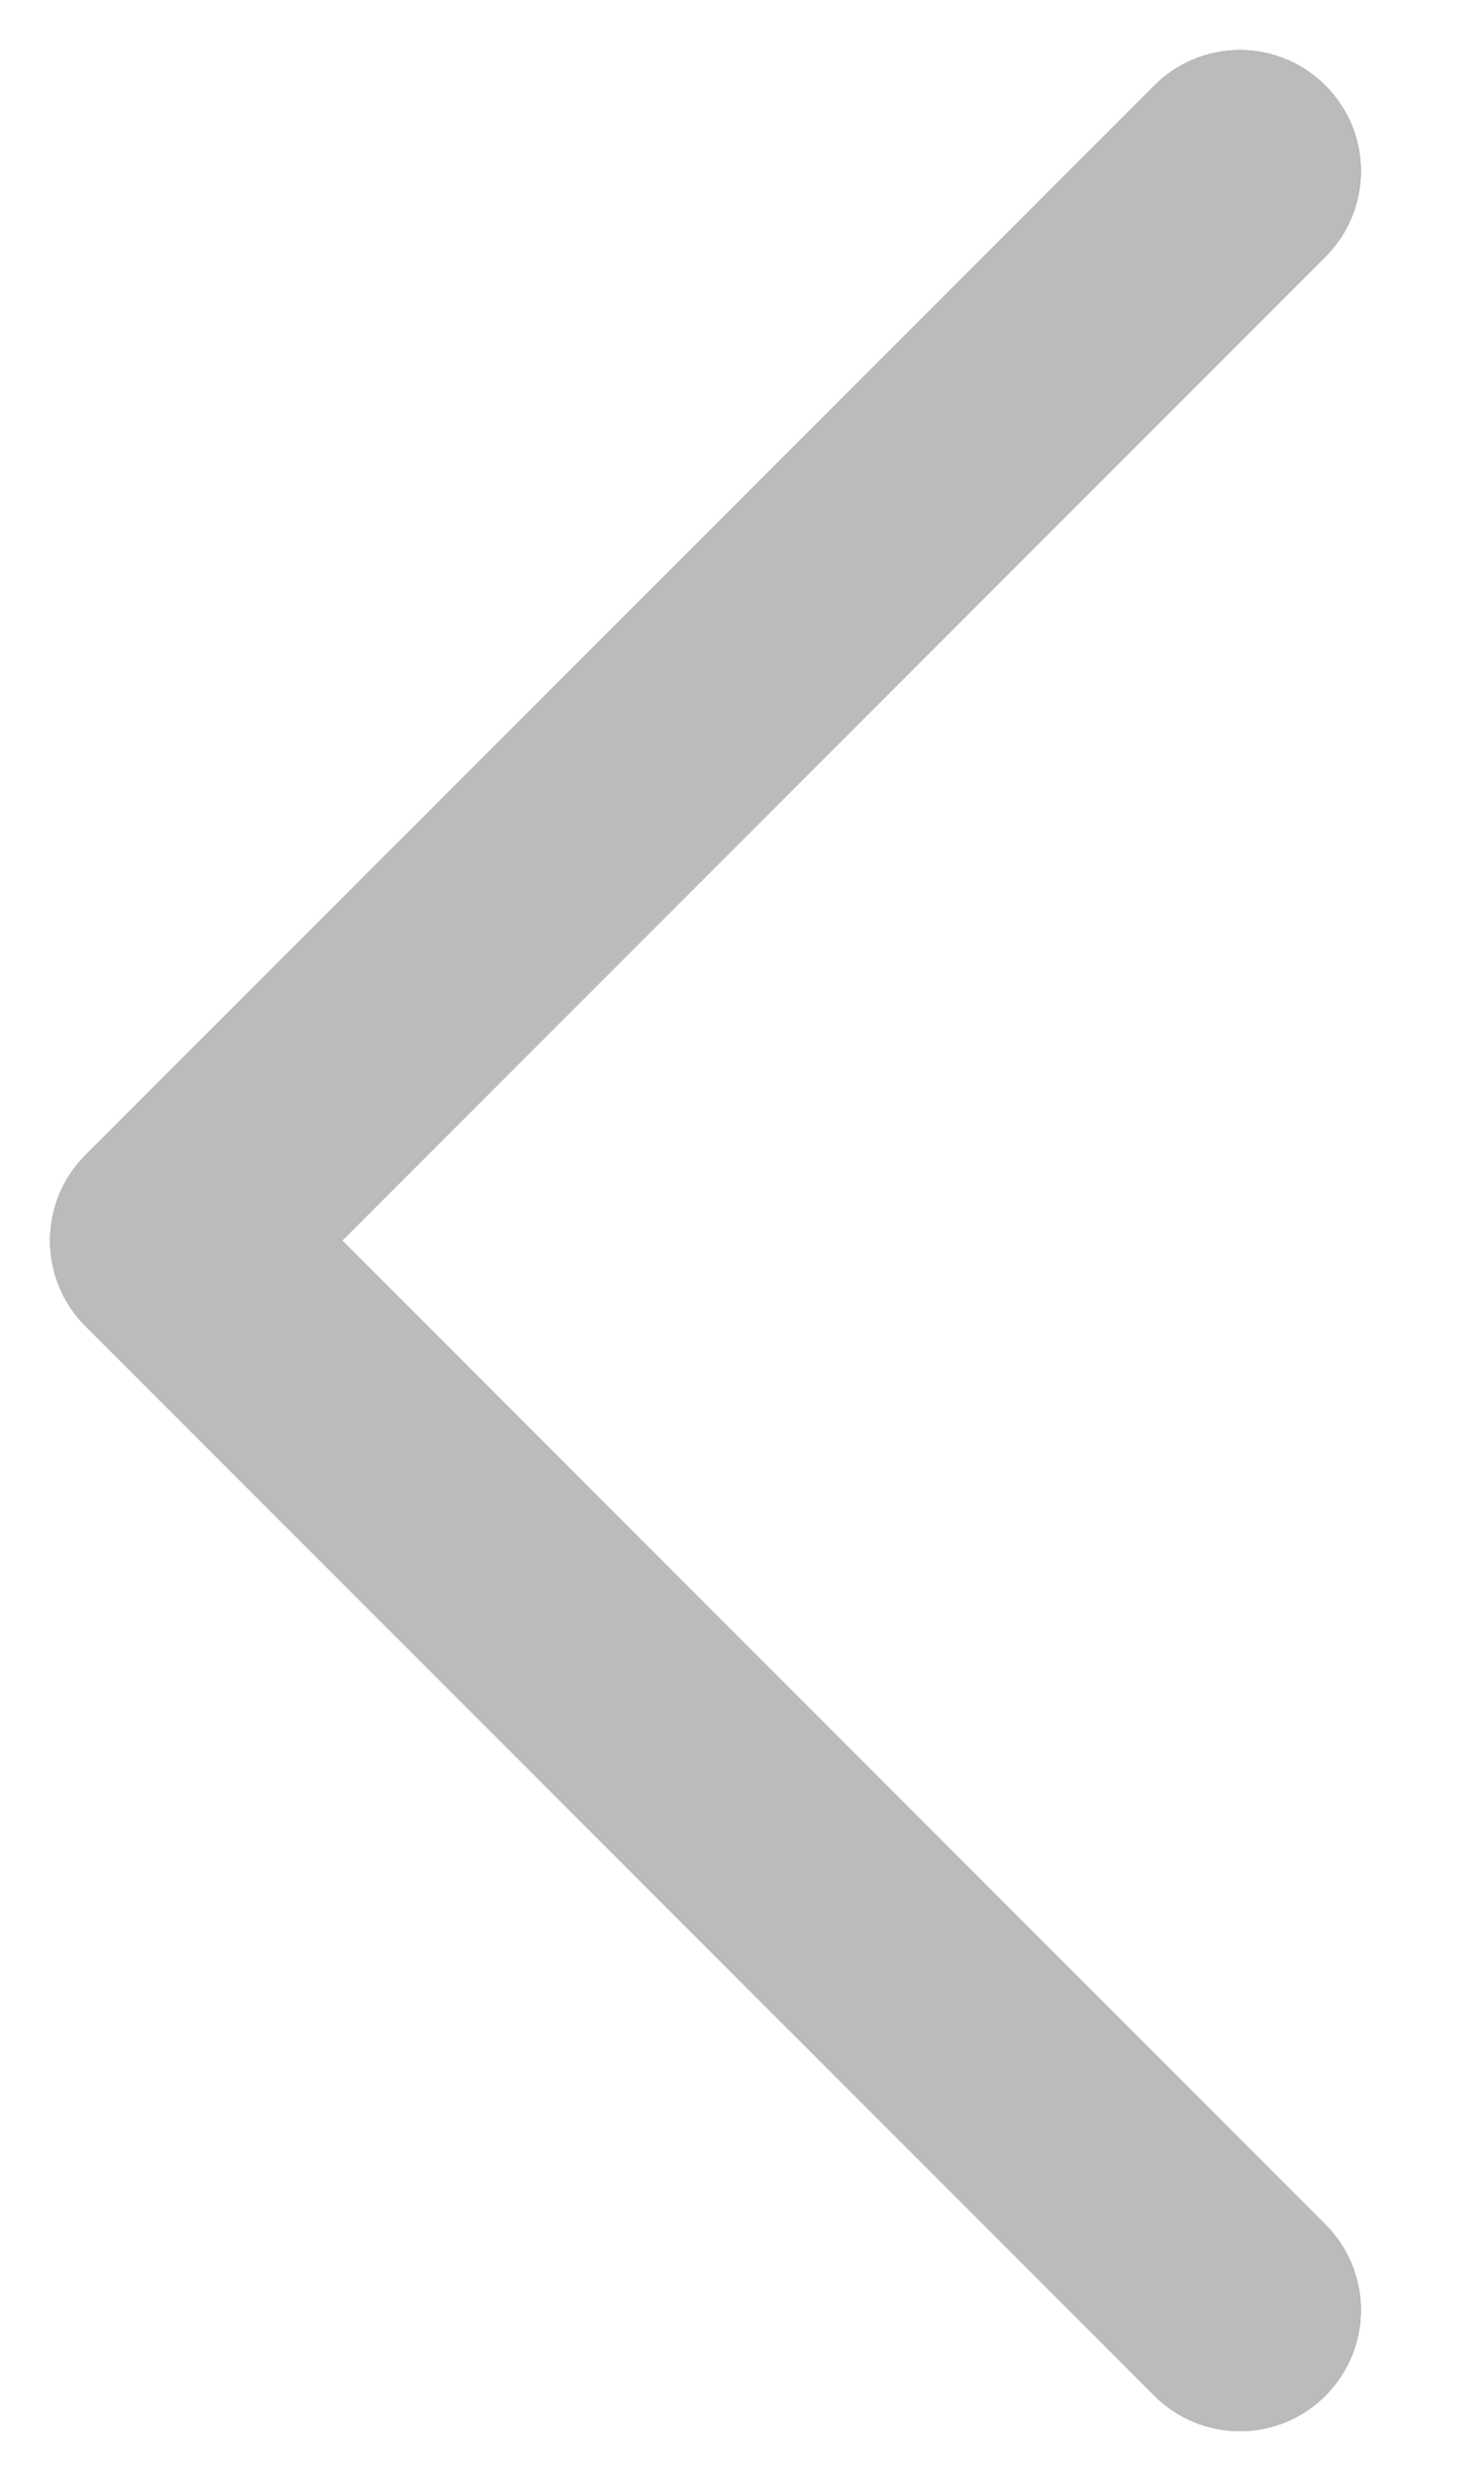 <svg width="9" height="15" viewBox="0 0 9 15" fill="none" xmlns="http://www.w3.org/2000/svg">
<path fill-rule="evenodd" clip-rule="evenodd" d="M8.038 0.519C8.325 0.805 8.325 1.269 8.038 1.556L2.075 7.519L8.038 13.483C8.325 13.77 8.325 14.234 8.038 14.52C7.752 14.807 7.288 14.807 7.001 14.52L0.53 8.049C0.526 8.046 0.523 8.042 0.519 8.038C0.232 7.752 0.232 7.287 0.519 7.001L7.001 0.519C7.287 0.232 7.752 0.232 8.038 0.519Z" fill="#636363"/>
<path fill-rule="evenodd" clip-rule="evenodd" d="M8.038 0.519C8.325 0.805 8.325 1.269 8.038 1.556L2.075 7.519L8.038 13.483C8.325 13.77 8.325 14.234 8.038 14.52C7.752 14.807 7.288 14.807 7.001 14.52L0.53 8.049C0.526 8.046 0.523 8.042 0.519 8.038C0.232 7.752 0.232 7.287 0.519 7.001L7.001 0.519C7.287 0.232 7.752 0.232 8.038 0.519Z" fill="#BBBBBB"/>
</svg>

